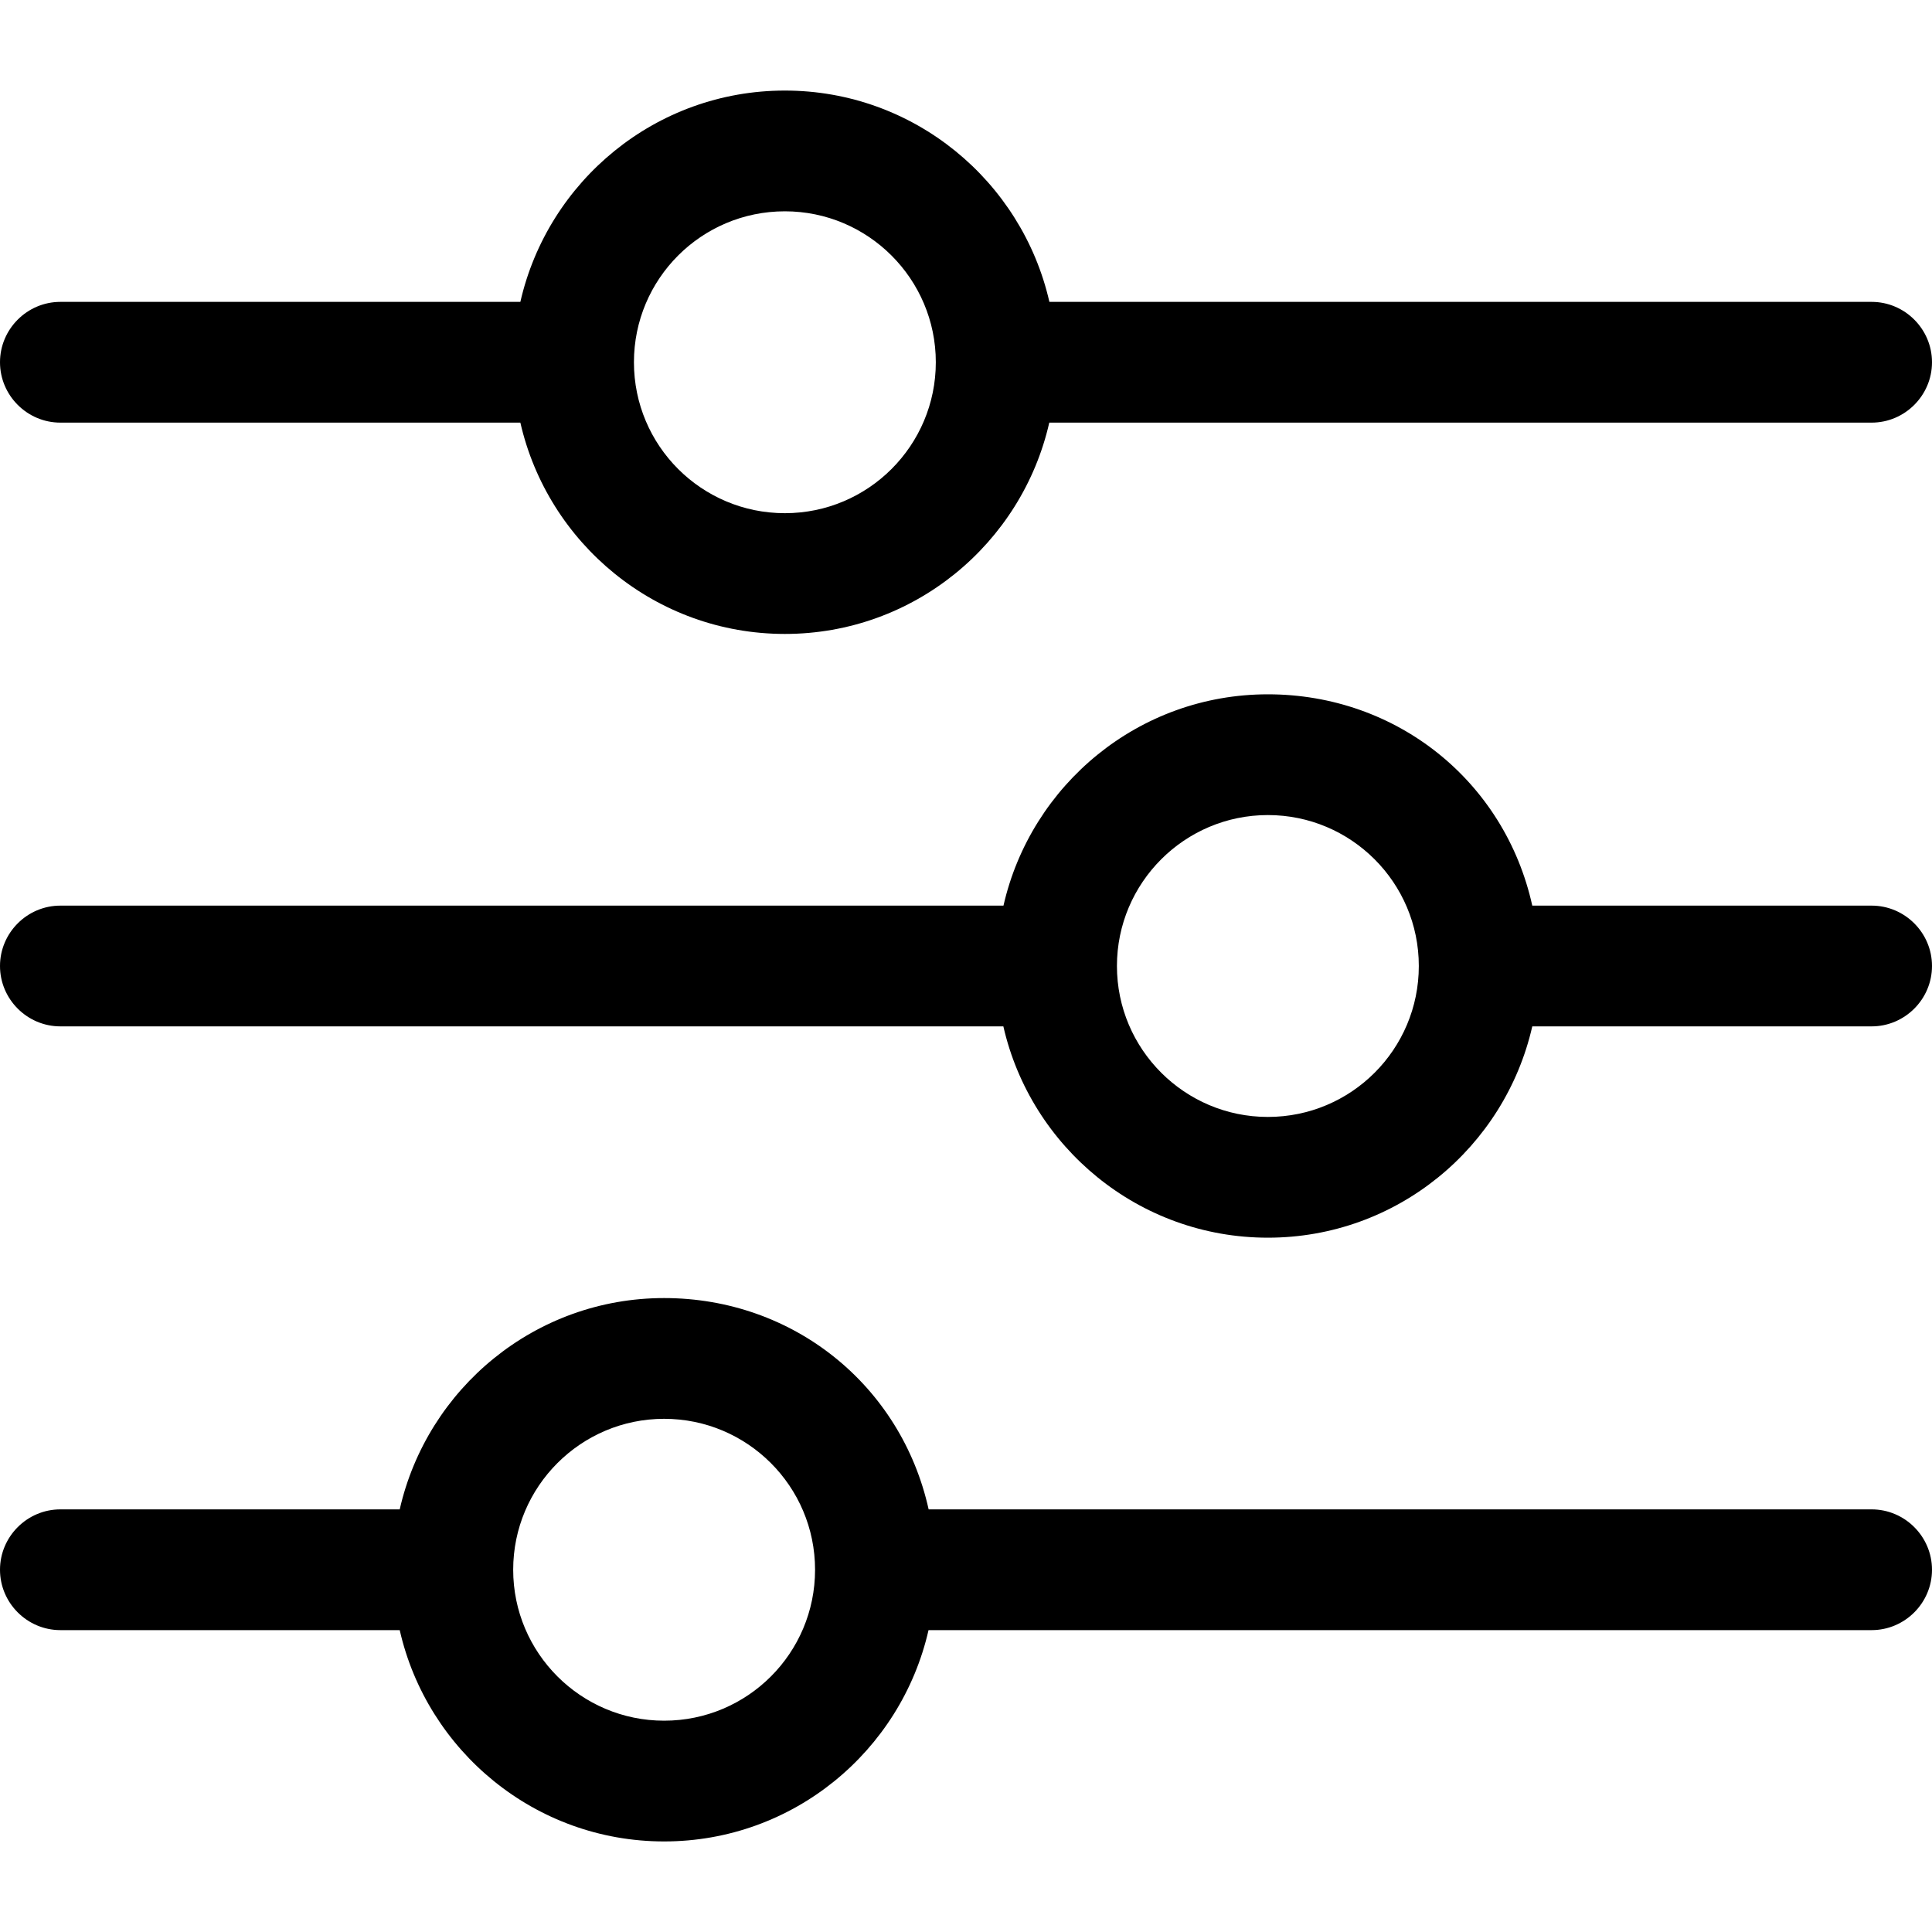 <svg xmlns="http://www.w3.org/2000/svg" viewBox="0 0 512 512"><!--! Font Awesome Pro 6.0.0-beta3 by @fontawesome - https://fontawesome.com License - https://fontawesome.com/license (Commercial License) Copyright 2021 Fonticons, Inc. --><path d="M16 112h121.9C145.2 144 173.8 168 208 168s62.78-23.96 70.07-56H496C504.8 112 512 104.8 512 96c0-8.799-7.201-16-16-16h-217.9C270.8 47.96 242.2 24 208 24S145.2 47.96 137.9 80H16C7.201 80 0 87.2 0 96C0 104.8 7.201 112 16 112zM208 56c22.06 0 40 17.94 40 40S230.1 136 208 136S168 118.1 168 96S185.9 56 208 56zM496 240h-89.93C398.8 207.1 370.2 184 336 184s-62.78 23.96-70.07 56H16C7.201 240 0 247.2 0 256c0 8.799 7.201 16 16 16h249.9C273.2 304 301.8 328 336 328s62.78-23.96 70.07-56H496C504.8 272 512 264.8 512 256C512 247.2 504.8 240 496 240zM336 296c-22.06 0-40-17.94-40-40s17.94-40 40-40S376 233.9 376 256S358.1 296 336 296zM496 400H246.1C238.8 367.1 210.2 344 176 344s-62.78 23.96-70.07 56H16C7.201 400 0 407.2 0 416c0 8.799 7.201 16 16 16h89.93C113.2 464 141.8 488 176 488s62.78-23.96 70.07-56H496c8.799 0 16-7.199 16-16C512 407.2 504.8 400 496 400zM176 456c-22.06 0-40-17.94-40-40s17.94-40 40-40S216 393.9 216 416S198.1 456 176 456z"/></svg>